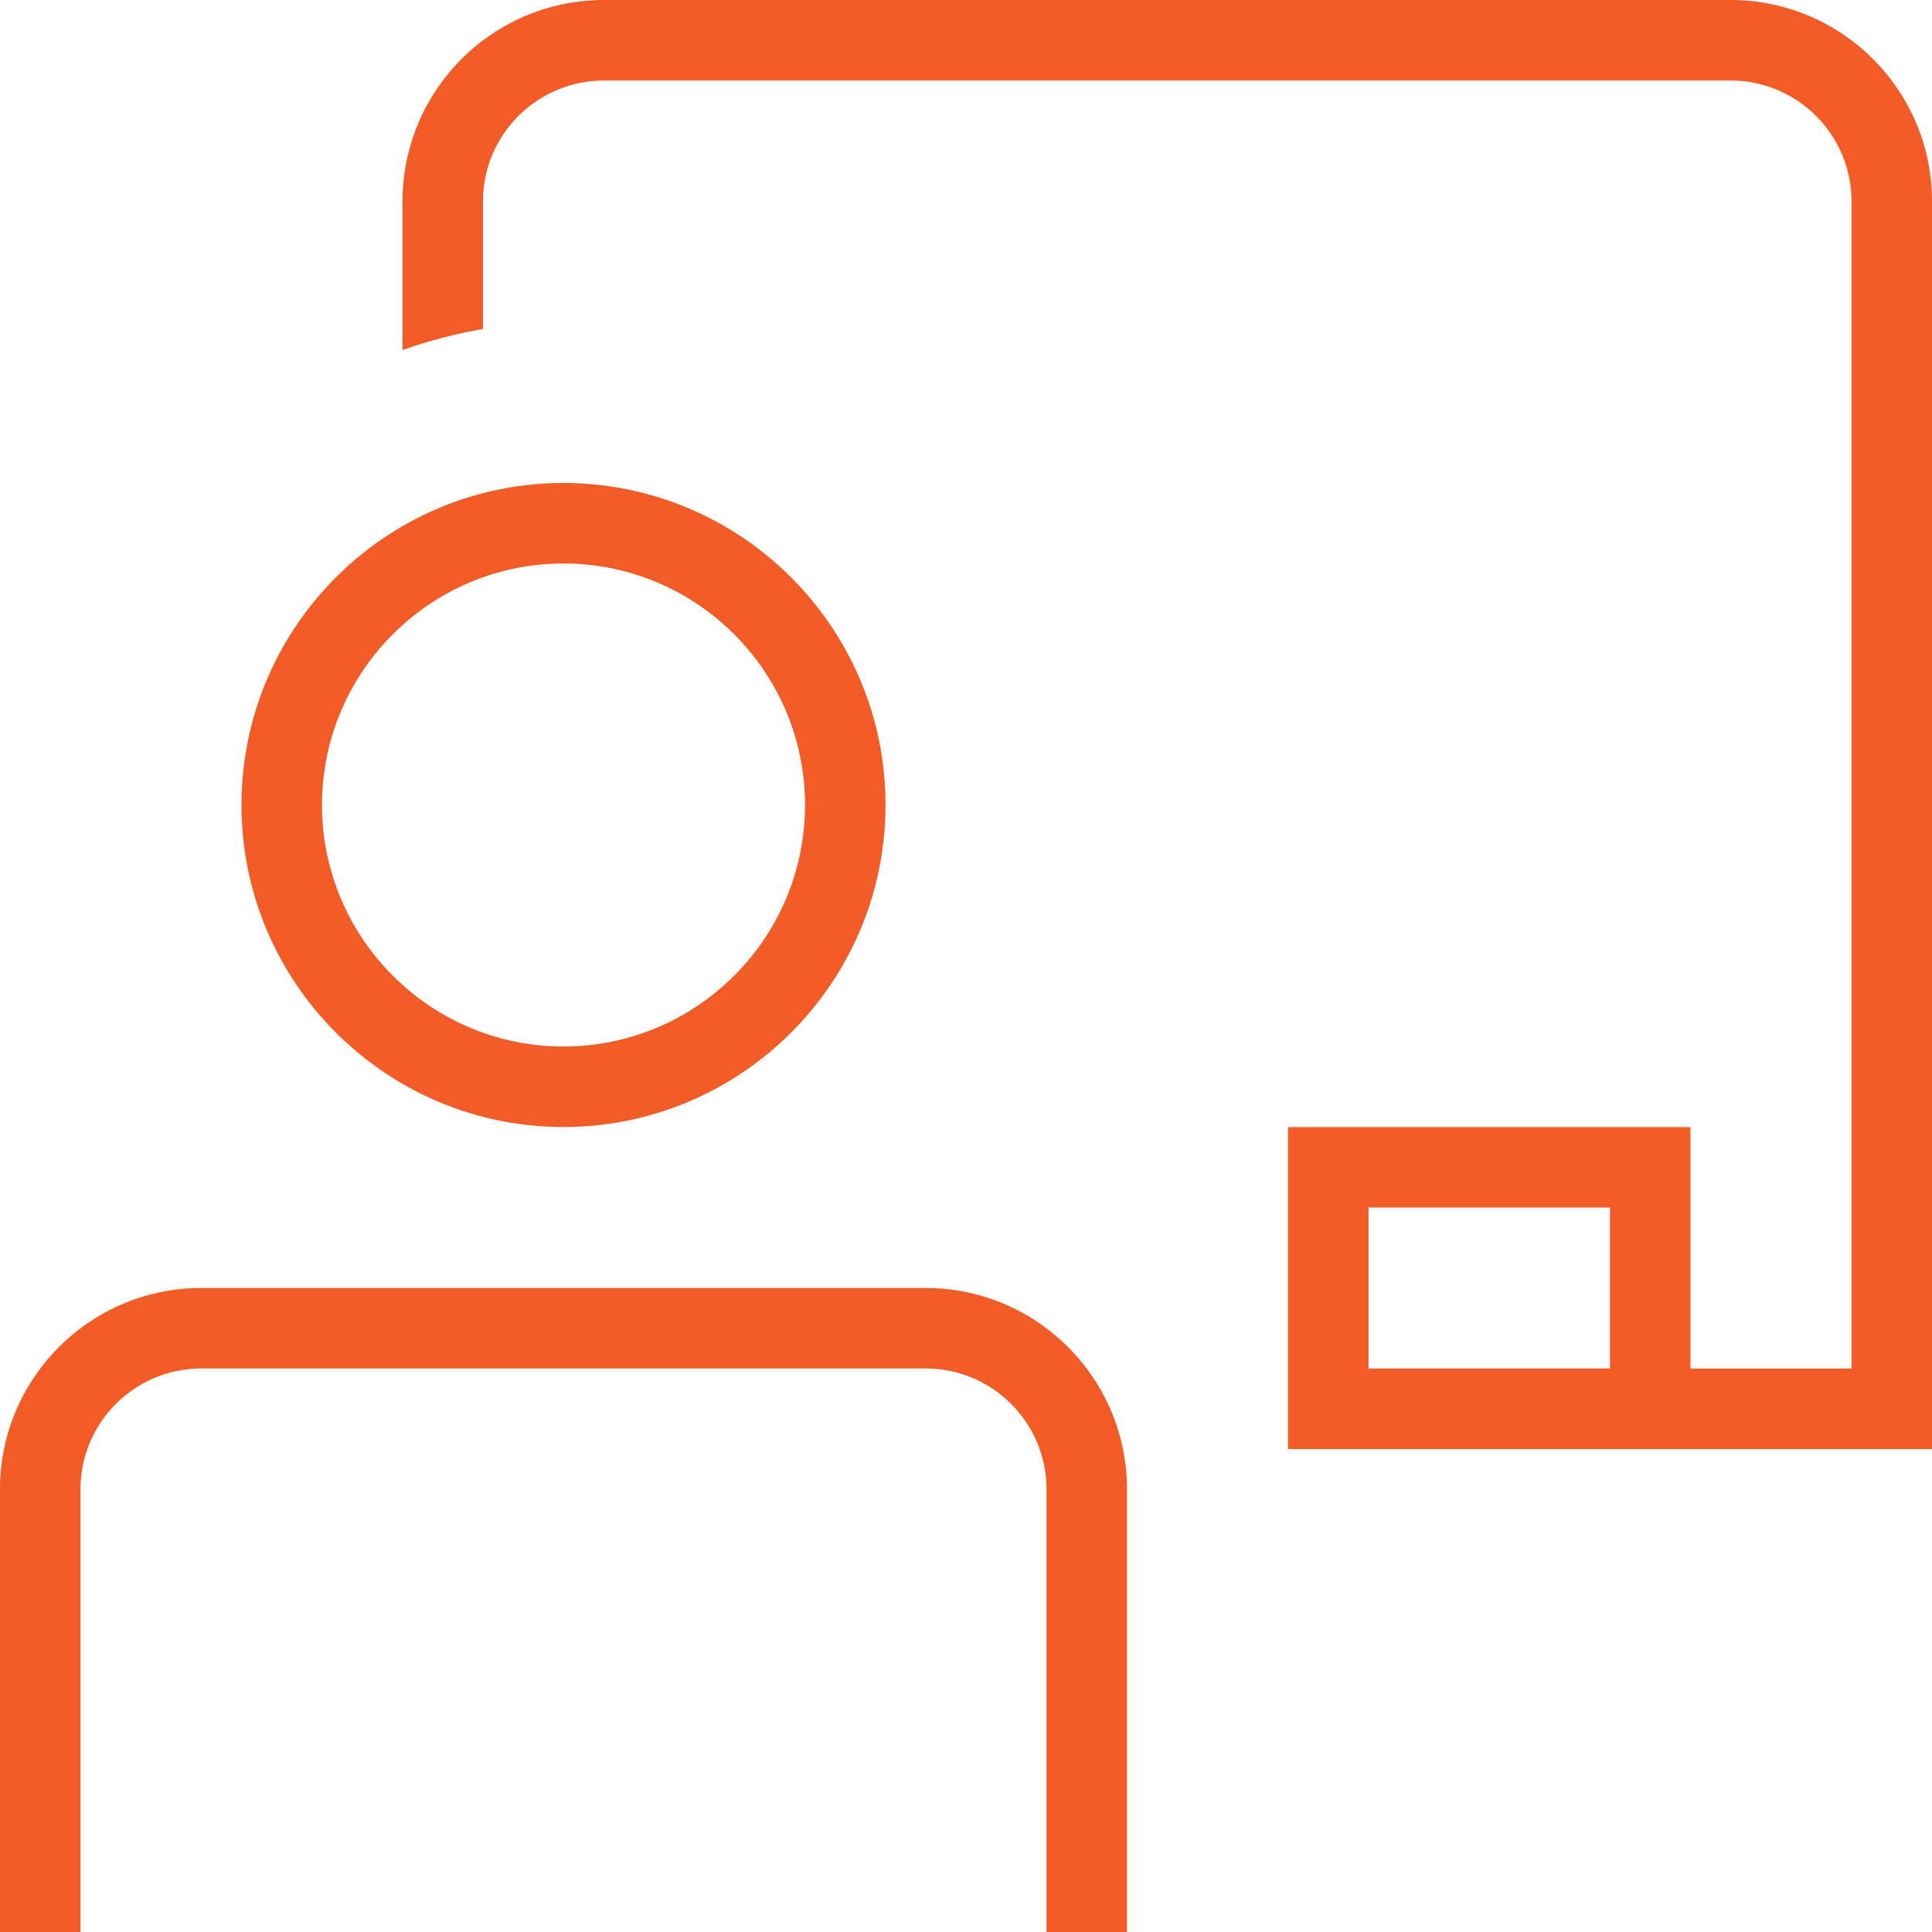 <svg xmlns="http://www.w3.org/2000/svg" version="1.1" xmlns:xlink="http://www.w3.org/1999/xlink" width="512" height="512" x="0" y="0" viewBox="0 0 24 24" style="enable-background:new 0 0 512 512" xml:space="preserve" class=""><g><path d="M7 14c2.206 0 4-1.794 4-4S9.206 6 7 6s-4 1.794-4 4 1.794 4 4 4Zm0-7c1.654 0 3 1.346 3 3s-1.346 3-3 3-3-1.346-3-3 1.346-3 3-3Zm7 11.5V24h-1v-5.5c0-.827-.673-1.5-1.5-1.5h-9c-.827 0-1.5.673-1.5 1.5V24H0v-5.5C0 17.121 1.122 16 2.5 16h9c1.378 0 2.5 1.121 2.5 2.5ZM21.5 0h-14A2.503 2.503 0 0 0 5 2.5v1.849a6.071 6.071 0 0 1 1-.262V2.501c0-.827.673-1.5 1.5-1.5h14c.827 0 1.5.673 1.5 1.5v14.5h-2v-3h-5v4h8V2.5C24 1.121 22.878 0 21.5 0ZM17 17v-2h3v2h-3Z" fill="#f35c27" opacity="1" data-original="#000000" class=""></path></g></svg>